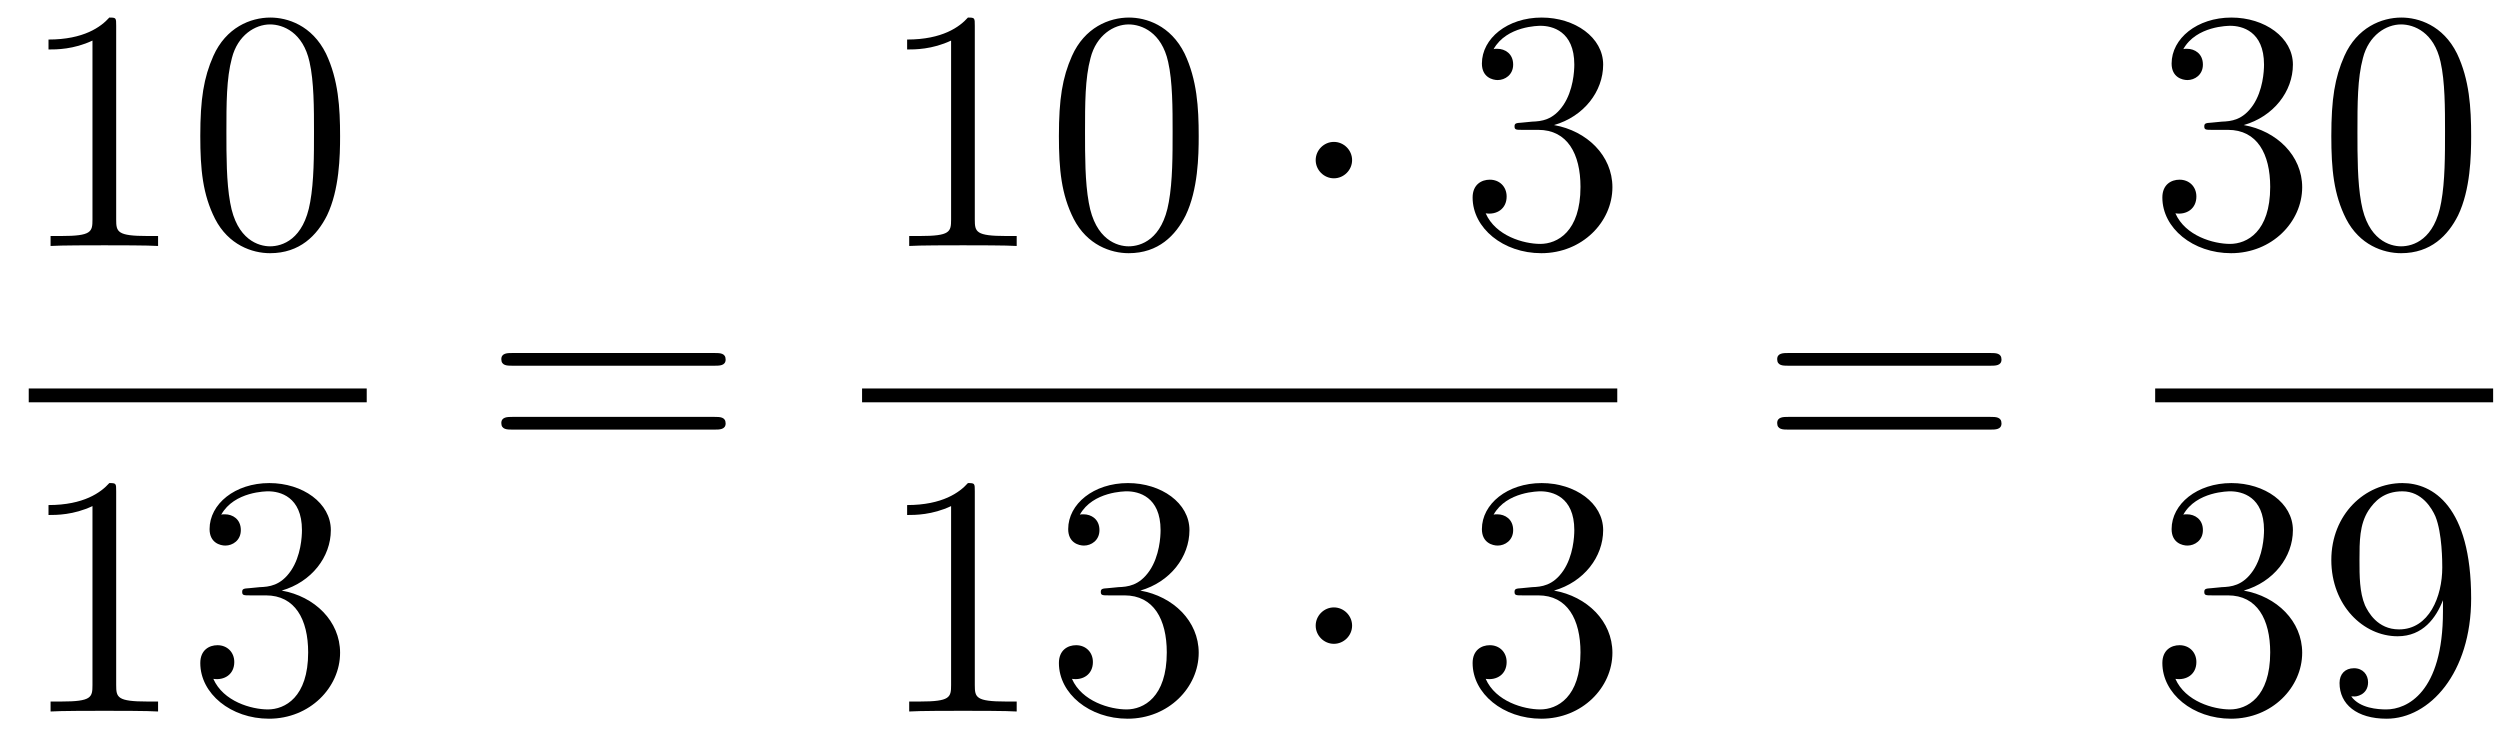 <?xml version='1.0'?>
<!-- This file was generated by dvisvgm 1.14.1 -->
<svg height='26pt' version='1.1' viewBox='0 -26 87 26' width='87pt' xmlns='http://www.w3.org/2000/svg' xmlns:xlink='http://www.w3.org/1999/xlink'>
<g id='page1'>
<g transform='matrix(1 0 0 1 -129 641)'>
<path d='M133.043 -666.102C133.043 -666.378 133.043 -666.389 132.804 -666.389C132.517 -666.067 131.919 -665.624 130.688 -665.624V-665.278C130.963 -665.278 131.56 -665.278 132.218 -665.588V-659.36C132.218 -658.93 132.182 -658.787 131.13 -658.787H130.76V-658.44C131.082 -658.464 132.242 -658.464 132.636 -658.464C133.031 -658.464 134.178 -658.464 134.501 -658.44V-658.787H134.131C133.079 -658.787 133.043 -658.93 133.043 -659.36V-666.102ZM140.835 -662.265C140.835 -663.258 140.776 -664.226 140.345 -665.134C139.855 -666.127 138.994 -666.389 138.409 -666.389C137.715 -666.389 136.866 -666.043 136.424 -665.051C136.09 -664.297 135.97 -663.556 135.97 -662.265C135.97 -661.106 136.054 -660.233 136.484 -659.384C136.95 -658.476 137.775 -658.189 138.397 -658.189C139.437 -658.189 140.034 -658.811 140.381 -659.504C140.811 -660.4 140.835 -661.572 140.835 -662.265ZM138.397 -658.428C138.014 -658.428 137.237 -658.643 137.01 -659.946C136.879 -660.663 136.879 -661.572 136.879 -662.409C136.879 -663.389 136.879 -664.273 137.07 -664.979C137.273 -665.78 137.883 -666.15 138.397 -666.15C138.851 -666.15 139.544 -665.875 139.771 -664.848C139.927 -664.166 139.927 -663.222 139.927 -662.409C139.927 -661.608 139.927 -660.699 139.795 -659.97C139.568 -658.655 138.815 -658.428 138.397 -658.428Z' fill-rule='evenodd'/>
<path d='M130 -653H141.762V-653.481H130'/>
<path d='M133.043 -649.902C133.043 -650.178 133.043 -650.189 132.804 -650.189C132.517 -649.867 131.919 -649.424 130.688 -649.424V-649.078C130.963 -649.078 131.56 -649.078 132.218 -649.388V-643.16C132.218 -642.73 132.182 -642.587 131.13 -642.587H130.76V-642.24C131.082 -642.264 132.242 -642.264 132.636 -642.264C133.031 -642.264 134.178 -642.264 134.501 -642.24V-642.587H134.131C133.079 -642.587 133.043 -642.73 133.043 -643.16V-649.902ZM137.68 -646.532C137.476 -646.52 137.428 -646.507 137.428 -646.4C137.428 -646.281 137.488 -646.281 137.703 -646.281H138.253C139.269 -646.281 139.724 -645.444 139.724 -644.296C139.724 -642.73 138.911 -642.312 138.325 -642.312C137.751 -642.312 136.771 -642.587 136.424 -643.376C136.807 -643.316 137.153 -643.531 137.153 -643.961C137.153 -644.308 136.902 -644.547 136.568 -644.547C136.281 -644.547 135.97 -644.38 135.97 -643.926C135.97 -642.862 137.034 -641.989 138.361 -641.989C139.783 -641.989 140.835 -643.077 140.835 -644.284C140.835 -645.384 139.951 -646.245 138.803 -646.448C139.843 -646.747 140.513 -647.619 140.513 -648.552C140.513 -649.496 139.532 -650.189 138.373 -650.189C137.177 -650.189 136.293 -649.46 136.293 -648.588C136.293 -648.109 136.663 -648.014 136.843 -648.014C137.094 -648.014 137.381 -648.193 137.381 -648.552C137.381 -648.934 137.094 -649.102 136.831 -649.102C136.759 -649.102 136.735 -649.102 136.699 -649.09C137.153 -649.902 138.277 -649.902 138.337 -649.902C138.732 -649.902 139.508 -649.723 139.508 -648.552C139.508 -648.325 139.473 -647.655 139.126 -647.141C138.767 -646.615 138.361 -646.579 138.038 -646.567L137.68 -646.532Z' fill-rule='evenodd'/>
<path d='M153.869 -654.273C154.036 -654.273 154.252 -654.273 154.252 -654.488C154.252 -654.715 154.048 -654.715 153.869 -654.715H146.828C146.661 -654.715 146.446 -654.715 146.446 -654.5C146.446 -654.273 146.649 -654.273 146.828 -654.273H153.869ZM153.869 -652.05C154.036 -652.05 154.252 -652.05 154.252 -652.265C154.252 -652.492 154.048 -652.492 153.869 -652.492H146.828C146.661 -652.492 146.446 -652.492 146.446 -652.277C146.446 -652.05 146.649 -652.05 146.828 -652.05H153.869Z' fill-rule='evenodd'/>
<path d='M162.923 -666.102C162.923 -666.378 162.923 -666.389 162.684 -666.389C162.397 -666.067 161.799 -665.624 160.568 -665.624V-665.278C160.843 -665.278 161.44 -665.278 162.098 -665.588V-659.36C162.098 -658.93 162.062 -658.787 161.01 -658.787H160.64V-658.44C160.962 -658.464 162.122 -658.464 162.516 -658.464C162.911 -658.464 164.058 -658.464 164.381 -658.44V-658.787H164.011C162.959 -658.787 162.923 -658.93 162.923 -659.36V-666.102ZM170.715 -662.265C170.715 -663.258 170.656 -664.226 170.225 -665.134C169.735 -666.127 168.874 -666.389 168.289 -666.389C167.595 -666.389 166.746 -666.043 166.304 -665.051C165.97 -664.297 165.85 -663.556 165.85 -662.265C165.85 -661.106 165.934 -660.233 166.364 -659.384C166.83 -658.476 167.655 -658.189 168.277 -658.189C169.317 -658.189 169.914 -658.811 170.261 -659.504C170.691 -660.4 170.715 -661.572 170.715 -662.265ZM168.277 -658.428C167.894 -658.428 167.117 -658.643 166.89 -659.946C166.759 -660.663 166.759 -661.572 166.759 -662.409C166.759 -663.389 166.759 -664.273 166.95 -664.979C167.153 -665.78 167.763 -666.15 168.277 -666.15C168.731 -666.15 169.424 -665.875 169.651 -664.848C169.807 -664.166 169.807 -663.222 169.807 -662.409C169.807 -661.608 169.807 -660.699 169.675 -659.97C169.448 -658.655 168.695 -658.428 168.277 -658.428Z' fill-rule='evenodd'/>
<path d='M176.053 -661.428C176.053 -661.775 175.766 -662.062 175.419 -662.062C175.073 -662.062 174.786 -661.775 174.786 -661.428C174.786 -661.082 175.073 -660.795 175.419 -660.795C175.766 -660.795 176.053 -661.082 176.053 -661.428Z' fill-rule='evenodd'/>
<path d='M181.957 -662.732C181.753 -662.72 181.706 -662.707 181.706 -662.6C181.706 -662.481 181.766 -662.481 181.981 -662.481H182.531C183.547 -662.481 184.001 -661.644 184.001 -660.496C184.001 -658.93 183.188 -658.512 182.602 -658.512C182.028 -658.512 181.048 -658.787 180.702 -659.576C181.084 -659.516 181.431 -659.731 181.431 -660.161C181.431 -660.508 181.18 -660.747 180.845 -660.747C180.558 -660.747 180.247 -660.58 180.247 -660.126C180.247 -659.062 181.311 -658.189 182.638 -658.189C184.061 -658.189 185.112 -659.277 185.112 -660.484C185.112 -661.584 184.228 -662.445 183.08 -662.648C184.12 -662.947 184.79 -663.819 184.79 -664.752C184.79 -665.696 183.81 -666.389 182.65 -666.389C181.455 -666.389 180.57 -665.66 180.57 -664.788C180.57 -664.309 180.941 -664.214 181.12 -664.214C181.371 -664.214 181.658 -664.393 181.658 -664.752C181.658 -665.134 181.371 -665.302 181.108 -665.302C181.036 -665.302 181.013 -665.302 180.977 -665.29C181.431 -666.102 182.554 -666.102 182.614 -666.102C183.009 -666.102 183.786 -665.923 183.786 -664.752C183.786 -664.525 183.75 -663.855 183.403 -663.341C183.045 -662.815 182.638 -662.779 182.315 -662.767L181.957 -662.732Z' fill-rule='evenodd'/>
<path d='M159 -653H185.281V-653.481H159'/>
<path d='M162.923 -649.902C162.923 -650.178 162.923 -650.189 162.684 -650.189C162.397 -649.867 161.799 -649.424 160.568 -649.424V-649.078C160.843 -649.078 161.44 -649.078 162.098 -649.388V-643.16C162.098 -642.73 162.062 -642.587 161.01 -642.587H160.64V-642.24C160.962 -642.264 162.122 -642.264 162.516 -642.264C162.911 -642.264 164.058 -642.264 164.381 -642.24V-642.587H164.011C162.959 -642.587 162.923 -642.73 162.923 -643.16V-649.902ZM167.56 -646.532C167.356 -646.52 167.308 -646.507 167.308 -646.4C167.308 -646.281 167.368 -646.281 167.583 -646.281H168.133C169.149 -646.281 169.604 -645.444 169.604 -644.296C169.604 -642.73 168.791 -642.312 168.205 -642.312C167.631 -642.312 166.651 -642.587 166.304 -643.376C166.687 -643.316 167.033 -643.531 167.033 -643.961C167.033 -644.308 166.782 -644.547 166.448 -644.547C166.161 -644.547 165.85 -644.38 165.85 -643.926C165.85 -642.862 166.914 -641.989 168.241 -641.989C169.663 -641.989 170.715 -643.077 170.715 -644.284C170.715 -645.384 169.831 -646.245 168.683 -646.448C169.723 -646.747 170.393 -647.619 170.393 -648.552C170.393 -649.496 169.412 -650.189 168.253 -650.189C167.057 -650.189 166.173 -649.46 166.173 -648.588C166.173 -648.109 166.543 -648.014 166.723 -648.014C166.974 -648.014 167.261 -648.193 167.261 -648.552C167.261 -648.934 166.974 -649.102 166.711 -649.102C166.639 -649.102 166.615 -649.102 166.579 -649.09C167.033 -649.902 168.157 -649.902 168.217 -649.902C168.612 -649.902 169.388 -649.723 169.388 -648.552C169.388 -648.325 169.353 -647.655 169.006 -647.141C168.647 -646.615 168.241 -646.579 167.918 -646.567L167.56 -646.532Z' fill-rule='evenodd'/>
<path d='M176.053 -645.228C176.053 -645.575 175.766 -645.862 175.419 -645.862C175.073 -645.862 174.786 -645.575 174.786 -645.228C174.786 -644.882 175.073 -644.595 175.419 -644.595C175.766 -644.595 176.053 -644.882 176.053 -645.228Z' fill-rule='evenodd'/>
<path d='M181.957 -646.532C181.753 -646.52 181.706 -646.507 181.706 -646.4C181.706 -646.281 181.766 -646.281 181.981 -646.281H182.531C183.547 -646.281 184.001 -645.444 184.001 -644.296C184.001 -642.73 183.188 -642.312 182.602 -642.312C182.028 -642.312 181.048 -642.587 180.702 -643.376C181.084 -643.316 181.431 -643.531 181.431 -643.961C181.431 -644.308 181.18 -644.547 180.845 -644.547C180.558 -644.547 180.247 -644.38 180.247 -643.926C180.247 -642.862 181.311 -641.989 182.638 -641.989C184.061 -641.989 185.112 -643.077 185.112 -644.284C185.112 -645.384 184.228 -646.245 183.08 -646.448C184.12 -646.747 184.79 -647.619 184.79 -648.552C184.79 -649.496 183.81 -650.189 182.65 -650.189C181.455 -650.189 180.57 -649.46 180.57 -648.588C180.57 -648.109 180.941 -648.014 181.12 -648.014C181.371 -648.014 181.658 -648.193 181.658 -648.552C181.658 -648.934 181.371 -649.102 181.108 -649.102C181.036 -649.102 181.013 -649.102 180.977 -649.09C181.431 -649.902 182.554 -649.902 182.614 -649.902C183.009 -649.902 183.786 -649.723 183.786 -648.552C183.786 -648.325 183.75 -647.655 183.403 -647.141C183.045 -646.615 182.638 -646.579 182.315 -646.567L181.957 -646.532Z' fill-rule='evenodd'/>
<path d='M198.269 -654.273C198.437 -654.273 198.652 -654.273 198.652 -654.488C198.652 -654.715 198.449 -654.715 198.269 -654.715H191.228C191.061 -654.715 190.846 -654.715 190.846 -654.5C190.846 -654.273 191.049 -654.273 191.228 -654.273H198.269ZM198.269 -652.05C198.437 -652.05 198.652 -652.05 198.652 -652.265C198.652 -652.492 198.449 -652.492 198.269 -652.492H191.228C191.061 -652.492 190.846 -652.492 190.846 -652.277C190.846 -652.05 191.049 -652.05 191.228 -652.05H198.269Z' fill-rule='evenodd'/>
<path d='M205.96 -662.732C205.757 -662.72 205.709 -662.707 205.709 -662.6C205.709 -662.481 205.769 -662.481 205.984 -662.481H206.533C207.55 -662.481 208.003 -661.644 208.003 -660.496C208.003 -658.93 207.191 -658.512 206.605 -658.512C206.032 -658.512 205.051 -658.787 204.704 -659.576C205.087 -659.516 205.434 -659.731 205.434 -660.161C205.434 -660.508 205.182 -660.747 204.848 -660.747C204.56 -660.747 204.25 -660.58 204.25 -660.126C204.25 -659.062 205.314 -658.189 206.641 -658.189C208.063 -658.189 209.116 -659.277 209.116 -660.484C209.116 -661.584 208.231 -662.445 207.083 -662.648C208.123 -662.947 208.793 -663.819 208.793 -664.752C208.793 -665.696 207.812 -666.389 206.653 -666.389C205.458 -666.389 204.572 -665.66 204.572 -664.788C204.572 -664.309 204.943 -664.214 205.123 -664.214C205.374 -664.214 205.661 -664.393 205.661 -664.752C205.661 -665.134 205.374 -665.302 205.111 -665.302C205.039 -665.302 205.015 -665.302 204.979 -665.29C205.434 -666.102 206.557 -666.102 206.617 -666.102C207.012 -666.102 207.788 -665.923 207.788 -664.752C207.788 -664.525 207.752 -663.855 207.406 -663.341C207.048 -662.815 206.641 -662.779 206.318 -662.767L205.96 -662.732ZM214.996 -662.265C214.996 -663.258 214.936 -664.226 214.505 -665.134C214.015 -666.127 213.155 -666.389 212.569 -666.389C211.876 -666.389 211.026 -666.043 210.584 -665.051C210.25 -664.297 210.13 -663.556 210.13 -662.265C210.13 -661.106 210.214 -660.233 210.644 -659.384C211.11 -658.476 211.936 -658.189 212.557 -658.189C213.596 -658.189 214.194 -658.811 214.541 -659.504C214.972 -660.4 214.996 -661.572 214.996 -662.265ZM212.557 -658.428C212.174 -658.428 211.397 -658.643 211.17 -659.946C211.039 -660.663 211.039 -661.572 211.039 -662.409C211.039 -663.389 211.039 -664.273 211.23 -664.979C211.433 -665.78 212.042 -666.15 212.557 -666.15C213.011 -666.15 213.704 -665.875 213.931 -664.848C214.087 -664.166 214.087 -663.222 214.087 -662.409C214.087 -661.608 214.087 -660.699 213.955 -659.97C213.728 -658.655 212.975 -658.428 212.557 -658.428Z' fill-rule='evenodd'/>
<path d='M204 -653H215.761V-653.481H204'/>
<path d='M205.96 -646.532C205.757 -646.52 205.709 -646.507 205.709 -646.4C205.709 -646.281 205.769 -646.281 205.984 -646.281H206.533C207.55 -646.281 208.003 -645.444 208.003 -644.296C208.003 -642.73 207.191 -642.312 206.605 -642.312C206.032 -642.312 205.051 -642.587 204.704 -643.376C205.087 -643.316 205.434 -643.531 205.434 -643.961C205.434 -644.308 205.182 -644.547 204.848 -644.547C204.56 -644.547 204.25 -644.38 204.25 -643.926C204.25 -642.862 205.314 -641.989 206.641 -641.989C208.063 -641.989 209.116 -643.077 209.116 -644.284C209.116 -645.384 208.231 -646.245 207.083 -646.448C208.123 -646.747 208.793 -647.619 208.793 -648.552C208.793 -649.496 207.812 -650.189 206.653 -650.189C205.458 -650.189 204.572 -649.46 204.572 -648.588C204.572 -648.109 204.943 -648.014 205.123 -648.014C205.374 -648.014 205.661 -648.193 205.661 -648.552C205.661 -648.934 205.374 -649.102 205.111 -649.102C205.039 -649.102 205.015 -649.102 204.979 -649.09C205.434 -649.902 206.557 -649.902 206.617 -649.902C207.012 -649.902 207.788 -649.723 207.788 -648.552C207.788 -648.325 207.752 -647.655 207.406 -647.141C207.048 -646.615 206.641 -646.579 206.318 -646.567L205.96 -646.532ZM214.015 -645.719C214.015 -642.897 212.76 -642.312 212.042 -642.312C211.756 -642.312 211.122 -642.348 210.823 -642.766H210.895C210.979 -642.742 211.409 -642.814 211.409 -643.256C211.409 -643.519 211.23 -643.746 210.919 -643.746C210.608 -643.746 210.416 -643.543 210.416 -643.232C210.416 -642.491 211.015 -641.989 212.054 -641.989C213.548 -641.989 214.996 -643.579 214.996 -646.173C214.996 -649.388 213.656 -650.189 212.605 -650.189C211.29 -650.189 210.13 -649.09 210.13 -647.512C210.13 -645.934 211.242 -644.858 212.437 -644.858C213.322 -644.858 213.776 -645.503 214.015 -646.113V-645.719ZM212.485 -645.097C211.732 -645.097 211.409 -645.707 211.302 -645.934C211.11 -646.388 211.11 -646.962 211.11 -647.5C211.11 -648.169 211.11 -648.743 211.421 -649.233C211.636 -649.556 211.958 -649.902 212.605 -649.902C213.286 -649.902 213.632 -649.305 213.752 -649.03C213.991 -648.444 213.991 -647.428 213.991 -647.249C213.991 -646.245 213.536 -645.097 212.485 -645.097Z' fill-rule='evenodd'/>
</g>
</g>
</svg>
